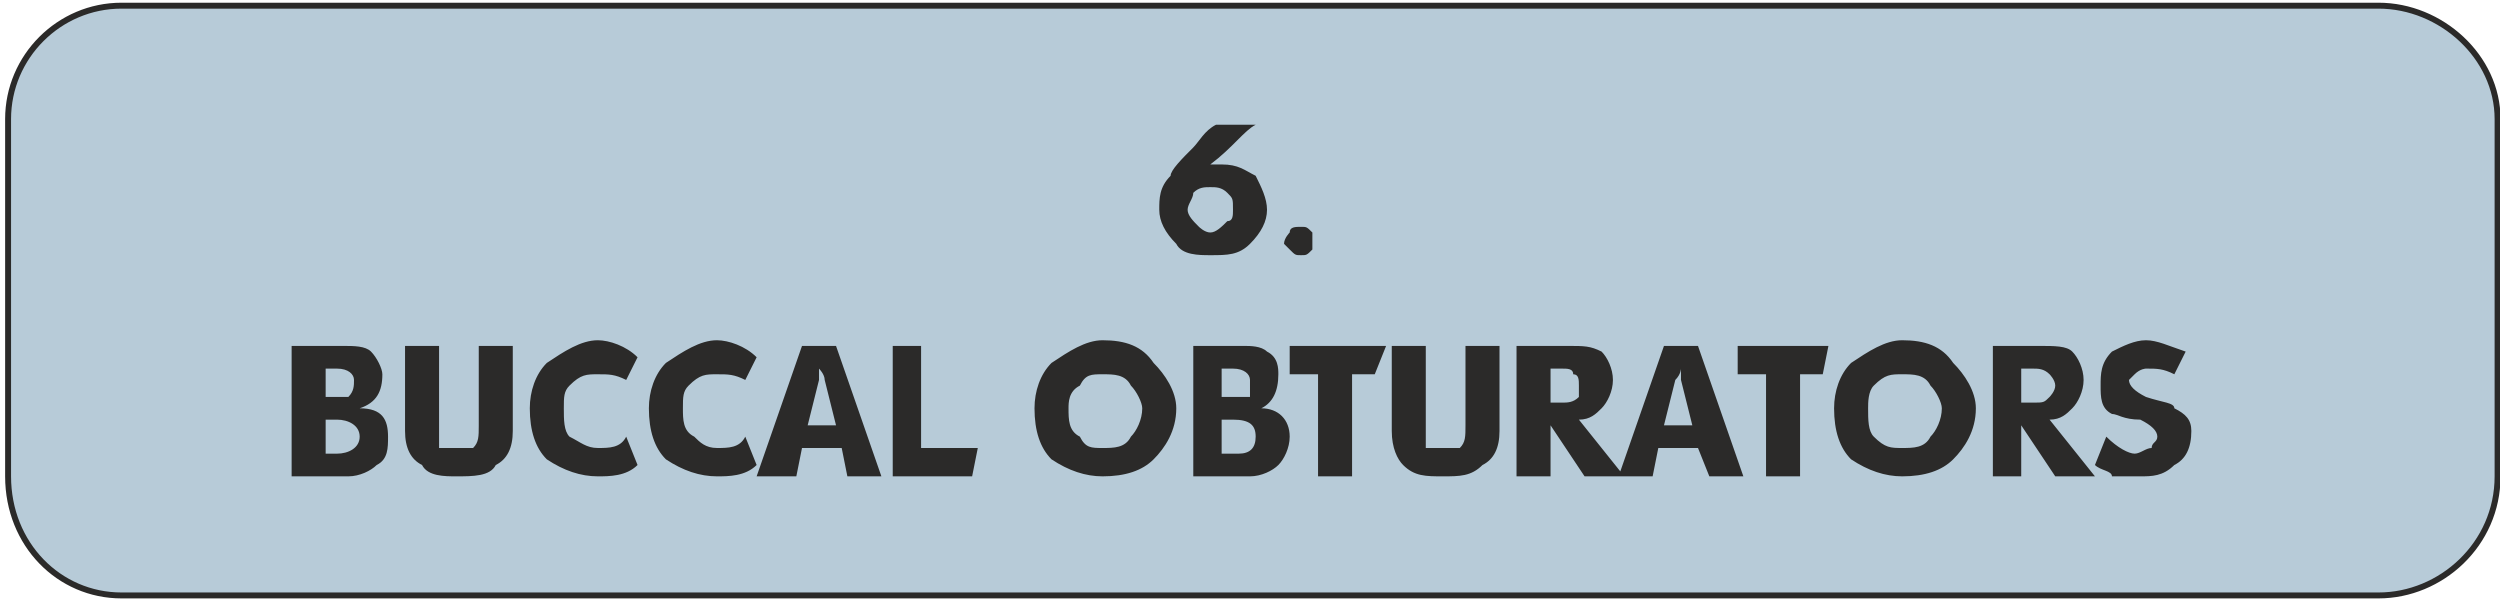 <?xml version="1.0" encoding="UTF-8"?>
<!DOCTYPE svg PUBLIC "-//W3C//DTD SVG 1.1//EN" "http://www.w3.org/Graphics/SVG/1.1/DTD/svg11.dtd">
<!-- Creator: CorelDRAW X7 -->
<svg xmlns="http://www.w3.org/2000/svg" xml:space="preserve" width="994px" height="239px" version="1.1" style="shape-rendering:geometricPrecision; text-rendering:geometricPrecision; image-rendering:optimizeQuality; fill-rule:evenodd; clip-rule:evenodd"
viewBox="0 0 440 106"
 xmlns:xlink="http://www.w3.org/1999/xlink">
 <defs>
  <style type="text/css">
   <![CDATA[
    .str0 {stroke:#2B2A29;stroke-width:1.046}
    .fil0 {fill:#B7CBD8}
    .fil1 {fill:#2B2A29;fill-rule:nonzero}
   ]]>
  </style>
 </defs>
 <g id="Warstwa_x0020_1">
  <path class="fil0 str0" d="M21 1l398 0c11,0 21,9 21,20l0 63c0,12 -10,21 -21,21l-398 0c-11,0 -20,-9 -20,-21l0 -63c0,-11 9,-20 20,-20z"/>
  <path class="fil1" d="M214 22l7 0c-2,1 -4,4 -8,7 1,0 2,0 2,0 3,0 4,1 6,2 1,2 2,4 2,6 0,2 -1,4 -3,6 -2,2 -4,2 -7,2 -2,0 -5,0 -6,-2 -2,-2 -3,-4 -3,-6 0,-2 0,-4 2,-6 0,-1 2,-3 4,-5 1,-1 2,-3 4,-4zm-5 15c0,1 1,2 2,3 0,0 1,1 2,1 1,0 2,-1 3,-2 1,0 1,-1 1,-2 0,-2 0,-2 -1,-3 -1,-1 -2,-1 -3,-1 -1,0 -2,0 -3,1 0,1 -1,2 -1,3zm17 6c0,-1 1,-2 1,-2 0,-1 1,-1 2,-1 1,0 1,0 2,1 0,0 0,1 0,2 0,0 0,1 0,1 -1,1 -1,1 -2,1 -1,0 -1,0 -2,-1 0,0 -1,-1 -1,-1zm-175 41l0 -23 9 0c2,0 4,0 5,1 1,1 2,3 2,4 0,3 -1,5 -4,6 4,0 5,2 5,5 0,2 0,4 -2,5 -1,1 -3,2 -5,2l-10 0zm6 -14l2 0c1,0 2,0 2,0 1,-1 1,-2 1,-3 0,-1 -1,-2 -3,-2l-2 0 0 5zm0 10l2 0c2,0 4,-1 4,-3 0,-2 -2,-3 -4,-3l-2 0 0 6zm14 -4l0 -15 6 0 0 14c0,2 0,3 0,4 1,0 2,0 3,0 2,0 3,0 3,0 1,-1 1,-2 1,-4l0 -14 6 0 0 15c0,3 -1,5 -3,6 -1,2 -4,2 -7,2 -2,0 -5,0 -6,-2 -2,-1 -3,-3 -3,-6zm41 -13l-2 4c-2,-1 -3,-1 -5,-1 -2,0 -3,0 -5,2 -1,1 -1,2 -1,4 0,2 0,4 1,5 2,1 3,2 5,2 2,0 4,0 5,-2l2 5c-2,2 -5,2 -7,2 -3,0 -6,-1 -9,-3 -2,-2 -3,-5 -3,-9 0,-3 1,-6 3,-8 3,-2 6,-4 9,-4 2,0 5,1 7,3zm21 0l-2 4c-2,-1 -3,-1 -5,-1 -2,0 -3,0 -5,2 -1,1 -1,2 -1,4 0,2 0,4 2,5 1,1 2,2 4,2 2,0 4,0 5,-2l2 5c-2,2 -5,2 -7,2 -3,0 -6,-1 -9,-3 -2,-2 -3,-5 -3,-9 0,-3 1,-6 3,-8 3,-2 6,-4 9,-4 2,0 5,1 7,3zm0 21l8 -23 6 0 8 23 -6 0 -1 -5 -7 0 -1 5 -7 0zm9 -9l5 0 -2 -8c0,-1 -1,-2 -1,-2 0,0 0,1 0,2l-2 8zm15 9l0 -23 5 0 0 18 10 0 -1 5 -14 0zm25 -12c0,-3 1,-6 3,-8 3,-2 6,-4 9,-4 4,0 7,1 9,4 2,2 4,5 4,8 0,4 -2,7 -4,9 -2,2 -5,3 -9,3 -3,0 -6,-1 -9,-3 -2,-2 -3,-5 -3,-9zm6 0c0,2 0,4 2,5 1,2 2,2 4,2 2,0 4,0 5,-2 1,-1 2,-3 2,-5 0,-1 -1,-3 -2,-4 -1,-2 -3,-2 -5,-2 -2,0 -3,0 -4,2 -2,1 -2,3 -2,4zm22 12l0 -23 9 0c1,0 3,0 4,1 2,1 2,3 2,4 0,3 -1,5 -3,6 3,0 5,2 5,5 0,2 -1,4 -2,5 -1,1 -3,2 -5,2l-10 0zm5 -14l2 0c1,0 2,0 3,0 0,-1 0,-2 0,-3 0,-1 -1,-2 -3,-2l-2 0 0 5zm0 10l3 0c2,0 3,-1 3,-3 0,-2 -1,-3 -4,-3l-2 0 0 6zm12 -14l0 -5 17 0 -2 5 -4 0 0 18 -6 0 0 -18 -5 0zm18 10l0 -15 6 0 0 14c0,2 0,3 0,4 1,0 2,0 3,0 2,0 3,0 3,0 1,-1 1,-2 1,-4l0 -14 6 0 0 15c0,3 -1,5 -3,6 -2,2 -4,2 -7,2 -3,0 -5,0 -7,-2 -1,-1 -2,-3 -2,-6zm22 8l0 -23 9 0c3,0 4,0 6,1 1,1 2,3 2,5 0,2 -1,4 -2,5 -1,1 -2,2 -4,2l8 10 -7 0 -6 -9 0 9 -6 0zm6 -13l2 0c1,0 2,0 3,-1 0,0 0,-1 0,-2 0,-1 0,-2 -1,-2 0,-1 -1,-1 -2,-1l-2 0 0 6zm12 13l8 -23 6 0 8 23 -6 0 -2 -5 -7 0 -1 5 -6 0zm8 -9l5 0 -2 -8c0,-1 0,-2 0,-2 0,0 0,1 -1,2l-2 8zm13 -9l0 -5 16 0 -1 5 -4 0 0 18 -6 0 0 -18 -5 0zm17 6c0,-3 1,-6 3,-8 3,-2 6,-4 9,-4 4,0 7,1 9,4 2,2 4,5 4,8 0,4 -2,7 -4,9 -2,2 -5,3 -9,3 -3,0 -6,-1 -9,-3 -2,-2 -3,-5 -3,-9zm6 0c0,2 0,4 1,5 2,2 3,2 5,2 2,0 4,0 5,-2 1,-1 2,-3 2,-5 0,-1 -1,-3 -2,-4 -1,-2 -3,-2 -5,-2 -2,0 -3,0 -5,2 -1,1 -1,3 -1,4zm22 12l0 -23 8 0c3,0 5,0 6,1 1,1 2,3 2,5 0,2 -1,4 -2,5 -1,1 -2,2 -4,2l8 10 -7 0 -6 -9 0 9 -5 0zm5 -13l2 0c2,0 2,0 3,-1 0,0 1,-1 1,-2 0,-1 -1,-2 -1,-2 -1,-1 -2,-1 -3,-1l-2 0 0 6zm13 11l2 -5c2,2 4,3 5,3 1,0 2,-1 3,-1 0,-1 1,-1 1,-2 0,-1 -1,-2 -3,-3 -3,0 -4,-1 -5,-1 -2,-1 -2,-3 -2,-5 0,-2 0,-4 2,-6 2,-1 4,-2 6,-2 2,0 4,1 7,2l-2 4c-2,-1 -3,-1 -5,-1 0,0 -1,0 -2,1 0,0 -1,1 -1,1 0,1 1,2 3,3 3,1 5,1 5,2 2,1 3,2 3,4 0,3 -1,5 -3,6 -2,2 -4,2 -6,2 -2,0 -3,0 -5,0 0,-1 -2,-1 -3,-2z"/>
 </g>
</svg>
